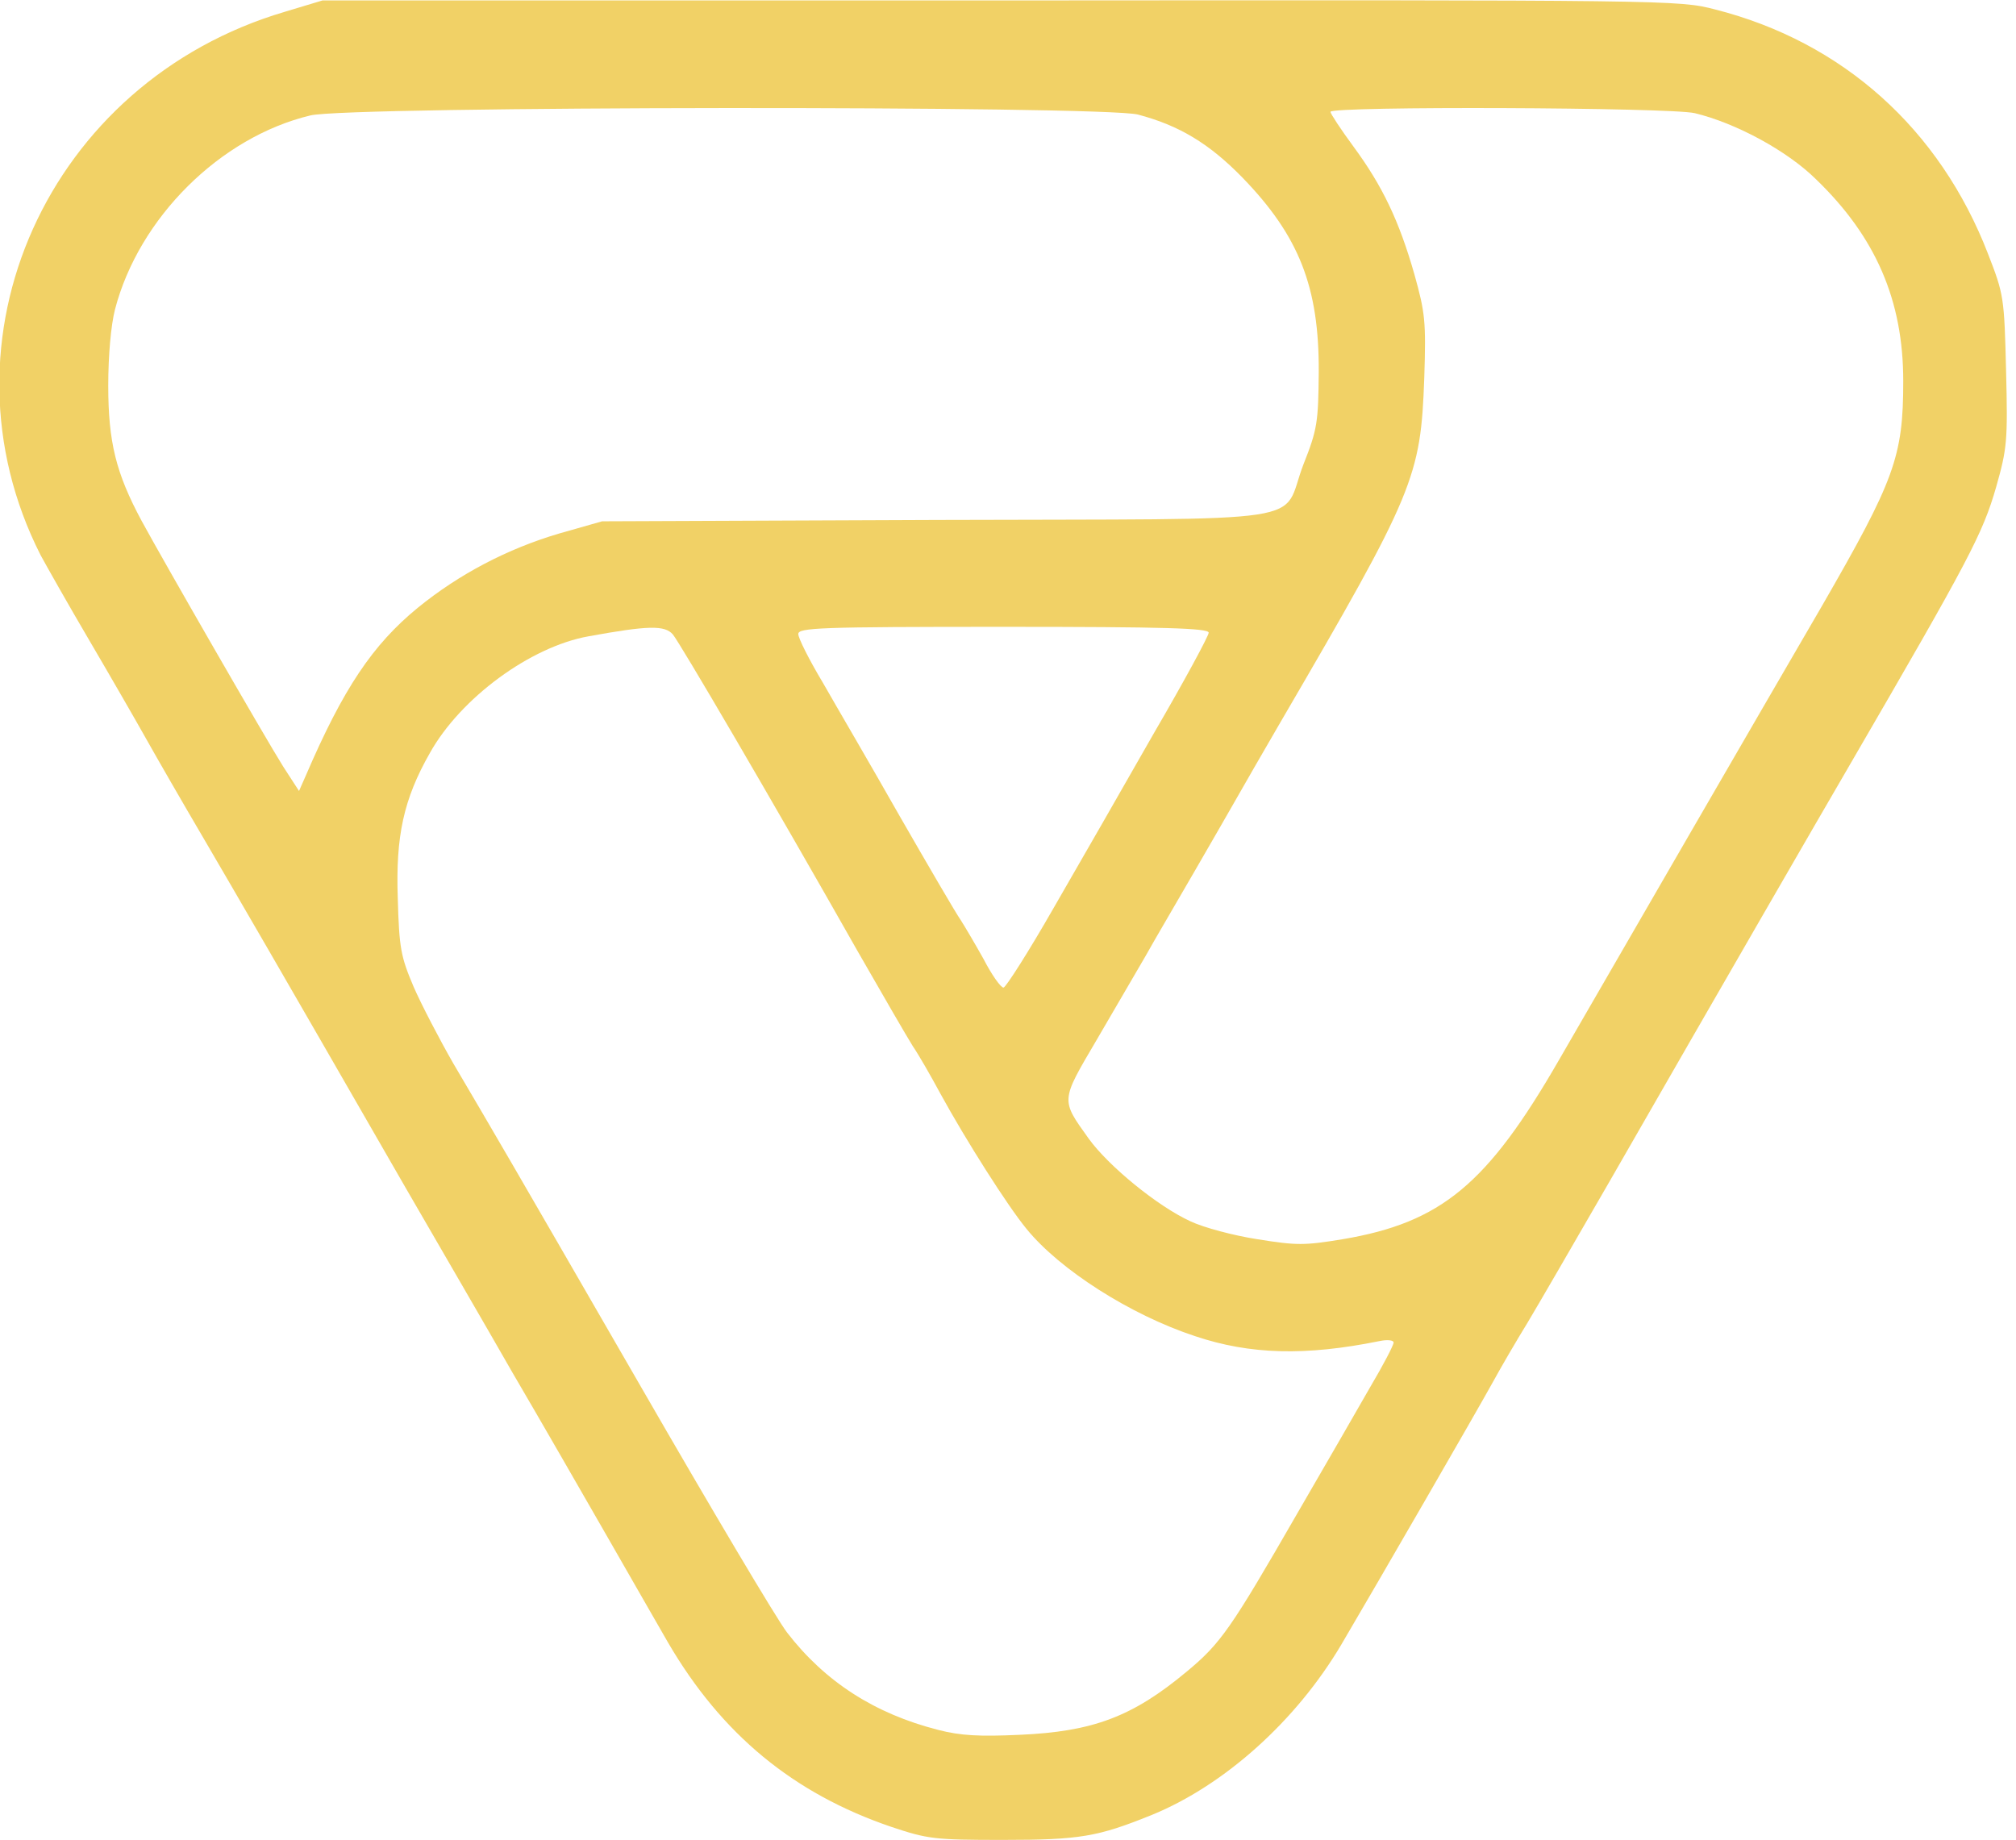 <?xml version="1.0" encoding="UTF-8" standalone="no"?>
<svg
   version="1.0"
   width="447pt"
   height="408pt"
   viewBox="0 0 447 408"
   preserveAspectRatio="xMidYMid meet"
   id="svg5"
   sodipodi:docname="logo.svg"
   inkscape:version="1.3 (0e150ed6c4, 2023-07-21)"
   xmlns:inkscape="http://www.inkscape.org/namespaces/inkscape"
   xmlns:sodipodi="http://sodipodi.sourceforge.net/DTD/sodipodi-0.dtd"
   xmlns="http://www.w3.org/2000/svg"
   xmlns:svg="http://www.w3.org/2000/svg">
  <defs
     id="defs5" />
  <sodipodi:namedview
     id="namedview5"
     pagecolor="#ffffff"
     bordercolor="#000000"
     borderopacity="0.25"
     inkscape:showpageshadow="2"
     inkscape:pageopacity="0.0"
     inkscape:pagecheckerboard="0"
     inkscape:deskcolor="#d1d1d1"
     inkscape:document-units="pt"
     inkscape:zoom="1.4944853"
     inkscape:cx="297.76138"
     inkscape:cy="272"
     inkscape:window-width="1920"
     inkscape:window-height="1009"
     inkscape:window-x="-8"
     inkscape:window-y="-8"
     inkscape:window-maximized="1"
     inkscape:current-layer="svg5" />
  <g
     transform="translate(0,408) scale(0.1,-0.1)"
     fill="#f1d166"
     stroke="none"
     id="g5">
    <path
       d="M632 4054 c-526 -155 -784 -728 -542 -1205 13 -24 61 -109 108 -189 47 -80 104 -179 127 -220 23 -41 80 -140 127 -220 80 -137 146 -250 448 -775 70 -121 177 -305 237 -410 61 -104 154 -266 208 -360 53 -93 115 -200 136 -237 119 -204 278 -335 495 -409 81 -27 95 -29 247 -29 172 0 211 7 330 55 162 66 321 209 421 378 83 141 299 515 336 582 18 33 53 93 77 132 24 40 105 180 180 310 260 453 460 799 538 933 262 451 291 506 321 610 24 85 26 101 22 258 -4 163 -5 169 -40 259 -107 277 -322 470 -605 542 -81 21 -93 21 -1585 20 l-1503 0 -83 -25z m3146 -29 c270 -56 503 -259 594 -514 37 -104 47 -165 48 -280 0 -185 -39 -304 -172 -518 -21 -34 -38 -65 -38 -68 0 -2 -22 -42 -49 -87 -87 -148 -298 -512 -326 -563 -24 -42 -78 -136 -185 -320 -45 -78 -210 -364 -228 -396 -11 -20 -40 -69 -64 -110 -48 -79 -79 -134 -123 -214 -30 -54 -203 -353 -291 -501 -88 -150 -227 -284 -354 -342 -94 -42 -123 -52 -202 -67 -303 -57 -600 50 -791 285 -36 45 -91 135 -207 340 -51 91 -101 176 -110 190 -9 14 -31 50 -47 80 -33 60 -156 273 -208 360 -18 30 -44 75 -57 100 -14 25 -57 99 -95 165 -38 66 -109 190 -158 275 -48 85 -98 171 -110 190 -31 50 -202 344 -238 410 -16 30 -42 75 -57 100 -229 375 -269 476 -270 687 0 64 6 139 15 175 70 303 292 536 585 614 l85 23 1492 1 c1274 0 1502 -2 1561 -15z"
       id="path1" />
    <path
       d="M690 3865 c-181 -44 -337 -171 -424 -343 -47 -94 -66 -175 -66 -292 0 -166 23 -226 214 -555 54 -93 107 -186 118 -205 11 -19 35 -60 53 -90 18 -30 43 -75 57 -100 13 -25 28 -44 33 -43 5 1 17 32 27 69 34 122 101 248 175 330 88 97 236 187 371 226 76 22 89 22 837 25 l760 3 22 27 c31 38 83 181 94 261 11 75 5 168 -17 256 -52 203 -225 381 -421 432 -78 20 -1750 19 -1833 -1z m1833 -39 c91 -24 158 -64 232 -140 125 -129 170 -242 169 -431 -1 -111 -3 -127 -34 -205 -52 -135 47 -120 -811 -123 l-744 -3 -95 -27 c-115 -34 -222 -90 -314 -165 -100 -82 -165 -179 -248 -372 l-15 -34 -35 54 c-39 62 -264 453 -314 545 -57 106 -74 175 -74 300 0 67 6 134 15 169 53 203 233 382 433 430 85 21 1756 22 1835 2z"
       id="path2" />
    <path
       d="M2850 3876 c0 -3 15 -20 34 -38 267 -259 317 -659 125 -993 -29 -49 -60 -105 -70 -122 -11 -18 -27 -48 -38 -65 -98 -171 -140 -244 -177 -305 -24 -40 -44 -75 -44 -77 0 -3 -30 -56 -66 -118 -37 -62 -84 -142 -104 -178 -21 -36 -72 -123 -114 -194 -42 -71 -76 -134 -76 -141 0 -11 67 -121 93 -151 36 -41 152 -127 208 -153 36 -17 105 -37 159 -47 82 -14 107 -14 180 -4 228 34 355 128 495 365 43 72 91 155 108 185 16 30 120 210 230 400 429 740 419 721 447 824 31 111 25 268 -13 379 -66 191 -213 335 -423 414 -44 16 -91 18 -501 21 -249 1 -453 1 -453 -2z m908 -47 c91 -22 204 -83 268 -146 133 -128 194 -269 194 -448 0 -168 -19 -219 -181 -500 -116 -199 -469 -809 -582 -1005 -159 -276 -261 -361 -480 -398 -85 -14 -102 -14 -189 0 -52 8 -120 26 -149 40 -72 33 -181 122 -225 183 -62 87 -63 82 17 218 39 67 88 151 109 187 20 36 69 119 107 185 38 66 81 140 95 165 14 25 58 101 98 170 297 509 310 542 318 762 4 126 2 144 -22 230 -34 119 -71 196 -135 283 -28 38 -51 73 -51 77 0 13 754 10 808 -3z"
       id="path3" />
    <path
       d="M1395 2723 c-163 -15 -275 -69 -390 -188 -154 -159 -207 -401 -135 -616 16 -48 49 -121 73 -161 25 -40 62 -104 84 -143 22 -38 74 -129 116 -202 42 -72 85 -147 95 -165 11 -18 61 -105 112 -193 97 -168 118 -204 148 -257 177 -312 228 -387 316 -462 184 -160 480 -191 711 -77 134 67 223 161 322 341 17 30 62 109 100 175 38 66 96 165 128 220 31 55 63 107 70 115 7 8 15 25 18 38 5 21 3 22 -31 16 -21 -4 -46 -10 -58 -14 -11 -5 -63 -14 -116 -21 -121 -15 -235 -2 -346 41 -75 29 -194 97 -217 124 -5 6 -22 19 -36 28 -33 21 -120 137 -187 251 -29 49 -52 91 -52 94 0 4 -20 38 -44 77 -24 39 -89 150 -144 246 -205 361 -411 715 -422 728 -11 12 -26 12 -115 5z m97 -50 c15 -18 214 -357 410 -703 55 -96 110 -191 122 -210 13 -19 40 -66 61 -105 57 -104 149 -249 191 -300 74 -91 231 -191 374 -238 122 -41 245 -44 408 -11 19 4 32 2 32 -3 0 -6 -23 -50 -52 -99 -28 -49 -100 -174 -161 -279 -148 -257 -170 -289 -246 -352 -120 -100 -208 -133 -371 -140 -88 -4 -130 -2 -180 11 -141 36 -251 107 -335 216 -23 30 -169 276 -324 545 -300 520 -326 564 -416 717 -31 54 -71 131 -88 170 -28 66 -32 85 -35 195 -5 139 13 221 71 323 68 122 223 236 352 259 132 24 169 25 187 4z"
       id="path4" />
    <path
       d="M1705 2721 c-3 -6 29 -70 71 -143 43 -73 111 -191 152 -263 77 -135 99 -173 131 -227 10 -18 36 -62 58 -98 21 -36 47 -81 58 -102 10 -20 26 -46 35 -58 17 -22 17 -22 48 29 18 28 32 53 32 55 0 2 45 81 101 177 55 96 155 269 221 384 67 116 125 213 131 216 5 4 7 14 4 23 -6 14 -58 16 -521 16 -310 0 -517 -4 -521 -9z m975 -44 c0 -7 -54 -107 -121 -222 -66 -116 -166 -290 -222 -387 -56 -98 -107 -178 -112 -178 -6 0 -26 28 -44 63 -19 34 -42 73 -51 87 -10 14 -70 117 -135 230 -64 113 -142 246 -171 297 -30 50 -54 98 -54 107 0 14 45 16 455 16 359 0 455 -3 455 -13z"
       id="path5" />
  </g>
  <path
     style="fill:#f1d166;fill-opacity:1;stroke-width:0.669"
     d="M 96.684,2.942 C 79.348,7.219 61.98,13.013 47.693,24.084 20.202,44.21 2.698,77.696 2.938,111.888 2.489,129.157 6.036,146.503 13.994,161.889 c 12.627,25.266 28.141,48.847 41.732,73.563 38.419,65.712 76.086,131.856 114.333,197.675 13.569,22.471 25.425,46.083 40.523,67.621 25.015,32.284 69.112,48.081 108.984,39.364 21.185,-4.071 41.156,-14.537 55.821,-30.471 16.002,-15.887 25.604,-36.614 37.209,-55.631 39.862,-69.368 80.026,-138.565 119.931,-207.927 15.446,-26.818 31.237,-53.448 46.199,-80.537 15.513,-28.077 17.029,-62.999 5.569,-92.779 C 571.073,38.298 539.149,11.806 502.951,4.852 475.344,2.823 447.612,3.525 419.949,3.116 312.196,2.797 204.427,2.813 96.684,2.942 Z M 411.878,29.297 c 29.279,0.276 58.639,-0.266 87.794,1.54 10.874,1.198 20.422,7.459 29.384,13.125 20.541,13.864 34.936,37.388 36.158,62.525 1.237,16.177 -1.779,33.181 -10.079,47.296 -23.036,42.364 -48.017,83.68 -71.866,125.647 -11.448,19.124 -21.507,39.156 -34.471,57.33 -10.377,14.576 -24.987,26.205 -42.673,30.39 -16.333,4.77 -33.866,3.614 -49.66,-2.047 -12.767,-4.734 -24.04,-12.894 -33.236,-22.859 -4.595,-5.355 -8.023,-11.584 -11.369,-17.728 17.684,-31.82 36.642,-62.952 54.532,-94.693 13.966,-24.708 28.931,-48.88 42.03,-74.063 15.669,-33.623 14.055,-75.446 -6.923,-106.471 -4.669,-7.183 -10.316,-13.656 -16.195,-19.864 8.857,-0.13 17.715,-0.126 26.573,-0.129 z m -194.6,0.014 c 37.559,0.255 75.173,-0.445 112.666,1.275 12.77,0.349 24.305,7.75 34.084,15.506 18.97,15.754 29.894,40.53 28.782,65.09 0.018,13.907 -5.089,27.821 -11.272,40.41 -1.378,2.582 -3.092,5.688 -6.572,4.545 -62.536,0.488 -125.089,-0.016 -187.61,1.53 -11.057,0.091 -22.223,1.486 -32.321,6.26 -21.827,8.946 -41.382,24.396 -52.7,45.359 -5.941,9.907 -9.113,21.293 -13.164,31.868 C 72.241,211.592 54.619,182.488 38.726,152.404 33.008,141.797 29.146,130.04 29.459,117.87 28.231,100.874 31.962,83.471 41.334,69.113 53.226,50.437 72.144,35.221 94.194,30.994 125.85,29.005 157.823,29.681 189.654,29.346 c 9.208,-0.023 18.416,-0.03 27.624,-0.035 z m 78.676,153.519 c 22.489,0.264 45.218,-0.56 67.523,0.768 -22.548,37.516 -43.834,75.781 -65.988,113.525 -1.189,2.796 -2.391,-1.585 -3.413,-2.598 -20.168,-35.419 -41.182,-70.348 -60.876,-106.037 -0.252,-1.568 -3.996,-5.558 -0.911,-5.258 21.127,-0.552 42.466,-0.317 63.666,-0.399 z m -98.524,0.108 c 3.437,-0.364 3.82,4.504 5.765,6.474 29.06,49.337 57.18,99.229 86.036,148.68 8.618,13.648 17.386,27.888 31.019,37.131 15.142,10.698 32.692,19.09 51.348,20.78 14.251,0.776 28.632,0.016 42.451,-3.78 1.78,-0.207 6.252,-2.247 4.013,0.82 -16.813,27.457 -31.971,55.909 -48.912,83.29 -12.199,18.762 -31.34,33.715 -53.689,37.741 -28.309,6.226 -60.179,-2.226 -79.656,-24.222 -12.768,-15.067 -21.593,-32.953 -31.797,-49.75 -26.189,-45.64 -52.825,-91.031 -78.814,-136.782 -6.66,-12.907 -11.376,-27.294 -10.642,-41.908 -0.454,-16.407 5.338,-33.09 15.249,-46.324 10.292,-13.042 23.576,-24.504 40.04,-28.731 8.953,-2.548 18.378,-3.37 27.59,-3.419 z"
     id="path6"
     transform="scale(0.75)" />
</svg>
